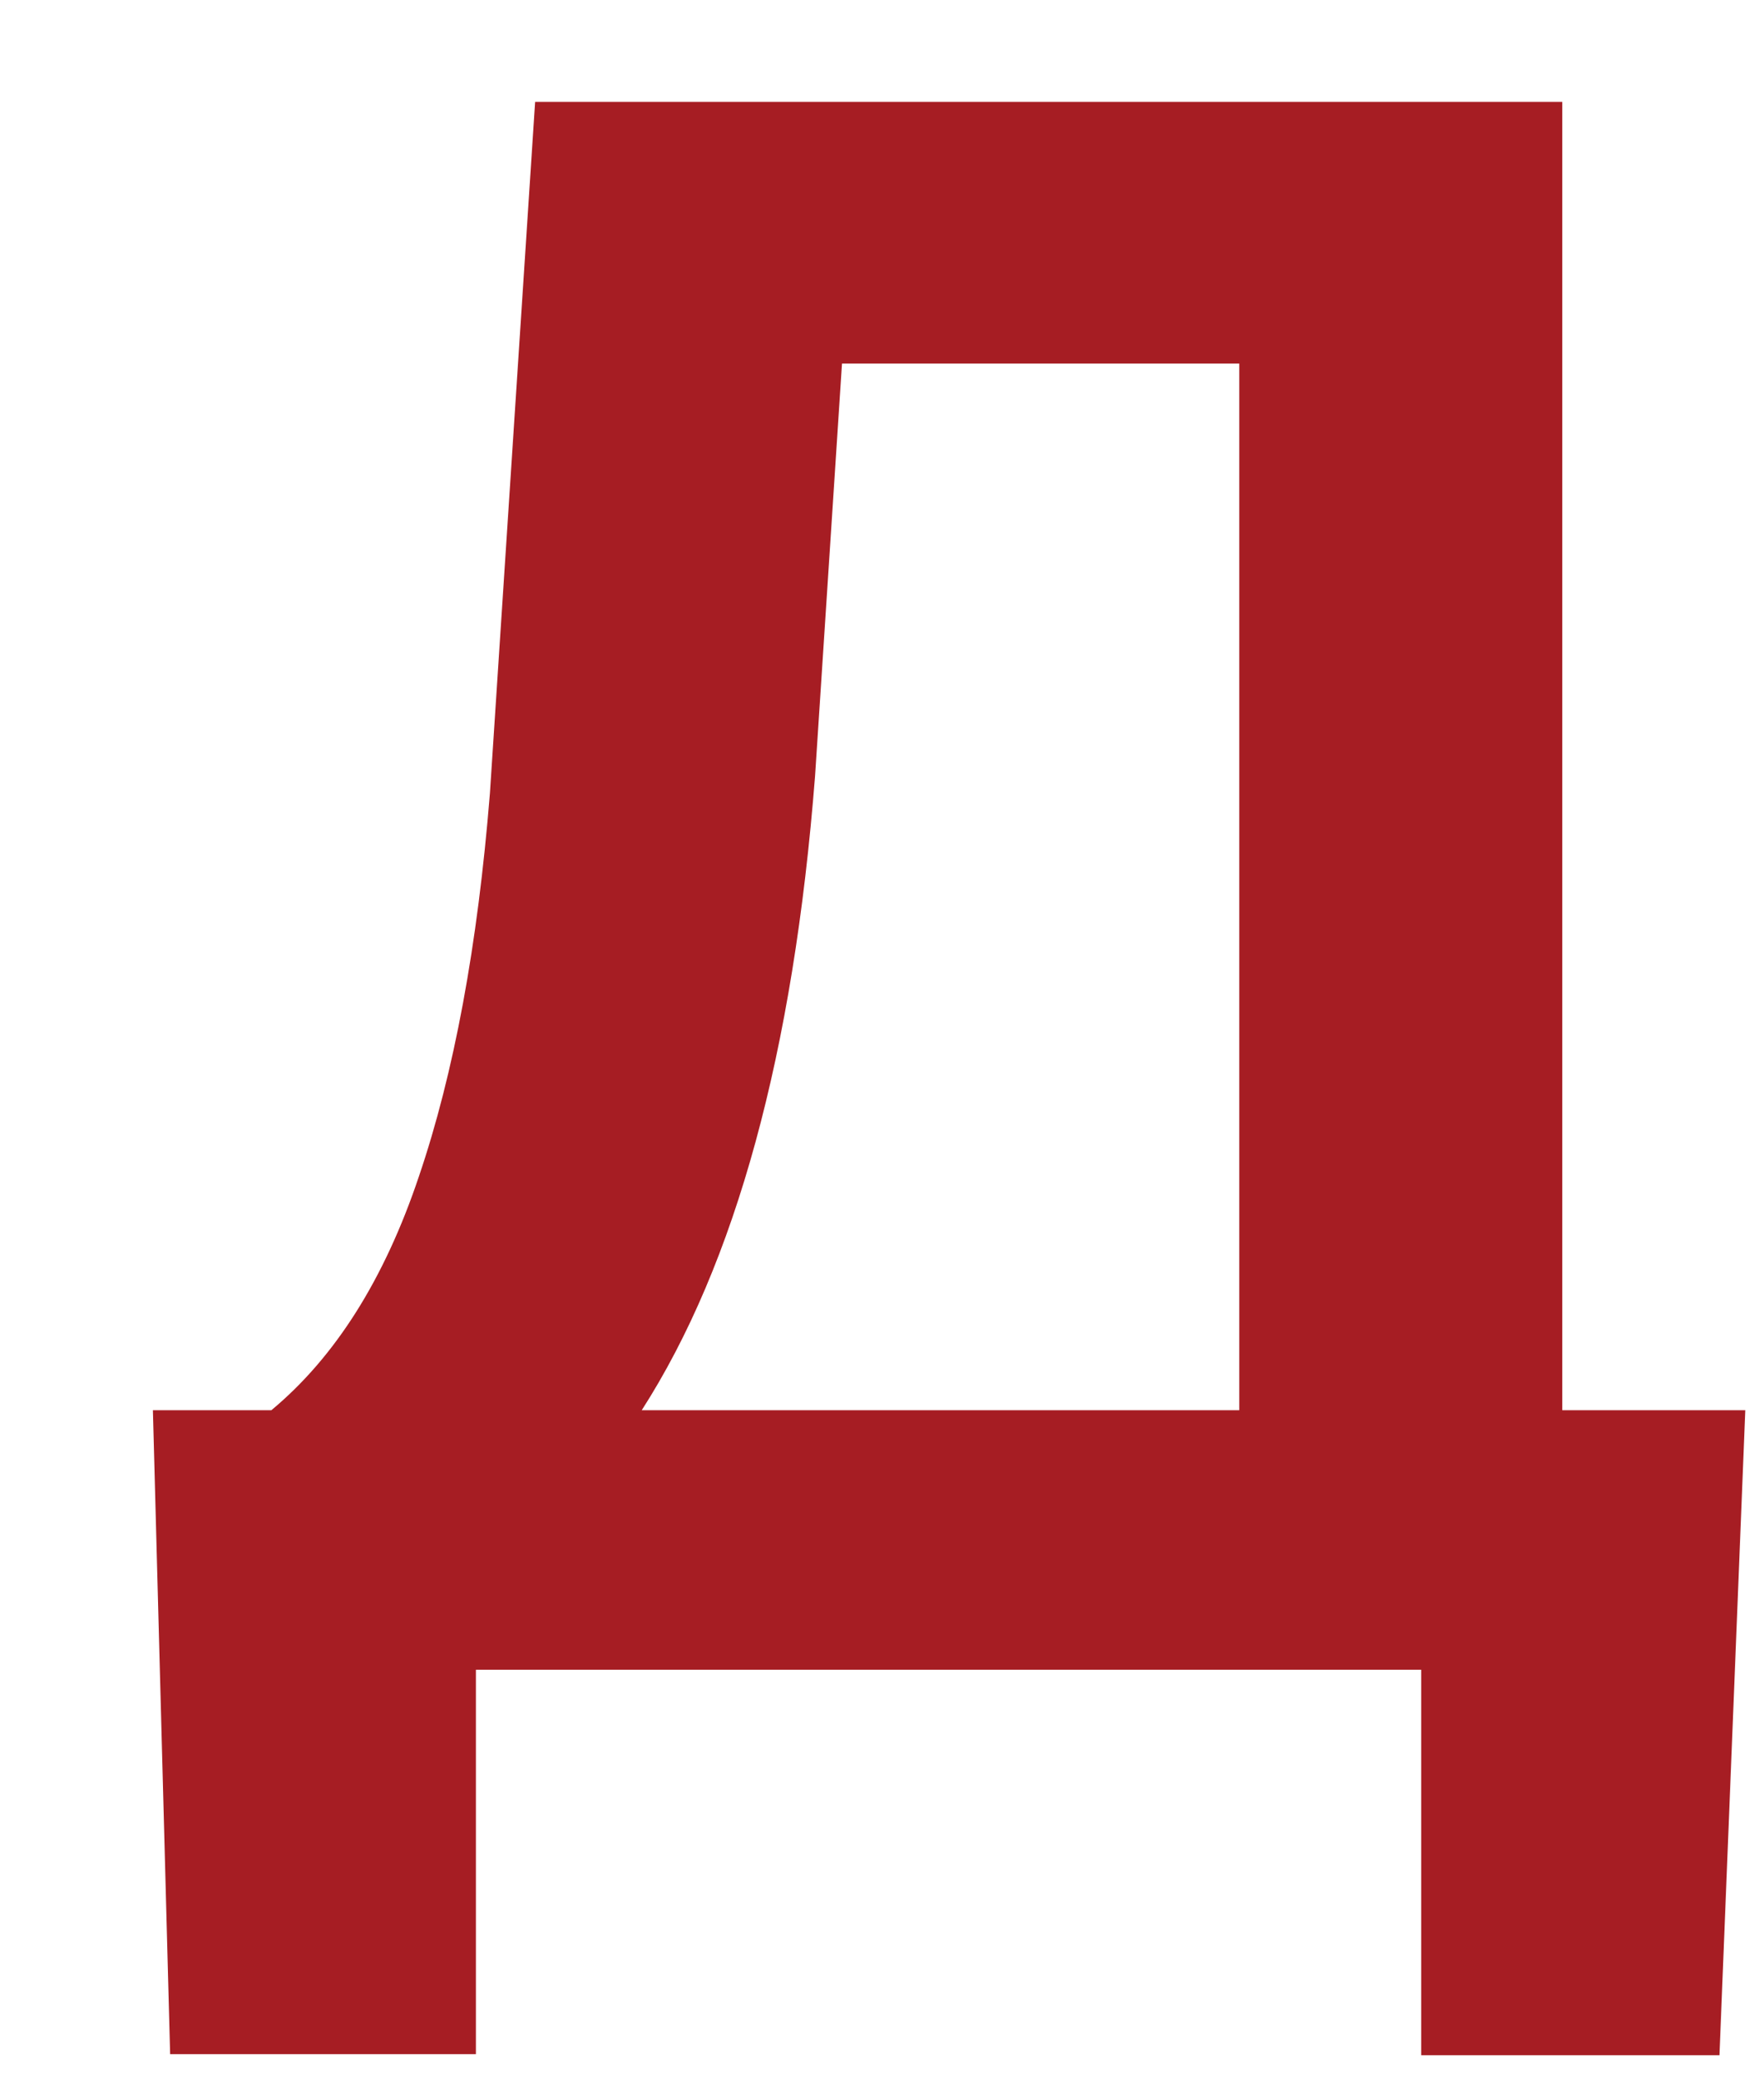 <?xml version="1.0" encoding="UTF-8"?> <svg xmlns="http://www.w3.org/2000/svg" width="56" height="66" viewBox="0 0 56 66" fill="none"> <path d="M54.586 65.236H45.118V53H15.108V65.202H5.401L4.854 44.763H8.614C10.642 43.077 12.203 40.604 13.297 37.346C14.413 34.065 15.165 30.009 15.553 25.178L16.988 3.234H49.596V44.763H55.406L54.586 65.236ZM20.372 44.763H39.342V11.54H26.73L25.875 24.631C25.191 33.404 23.357 40.114 20.372 44.763Z" fill="#A61D23"></path> </svg> 